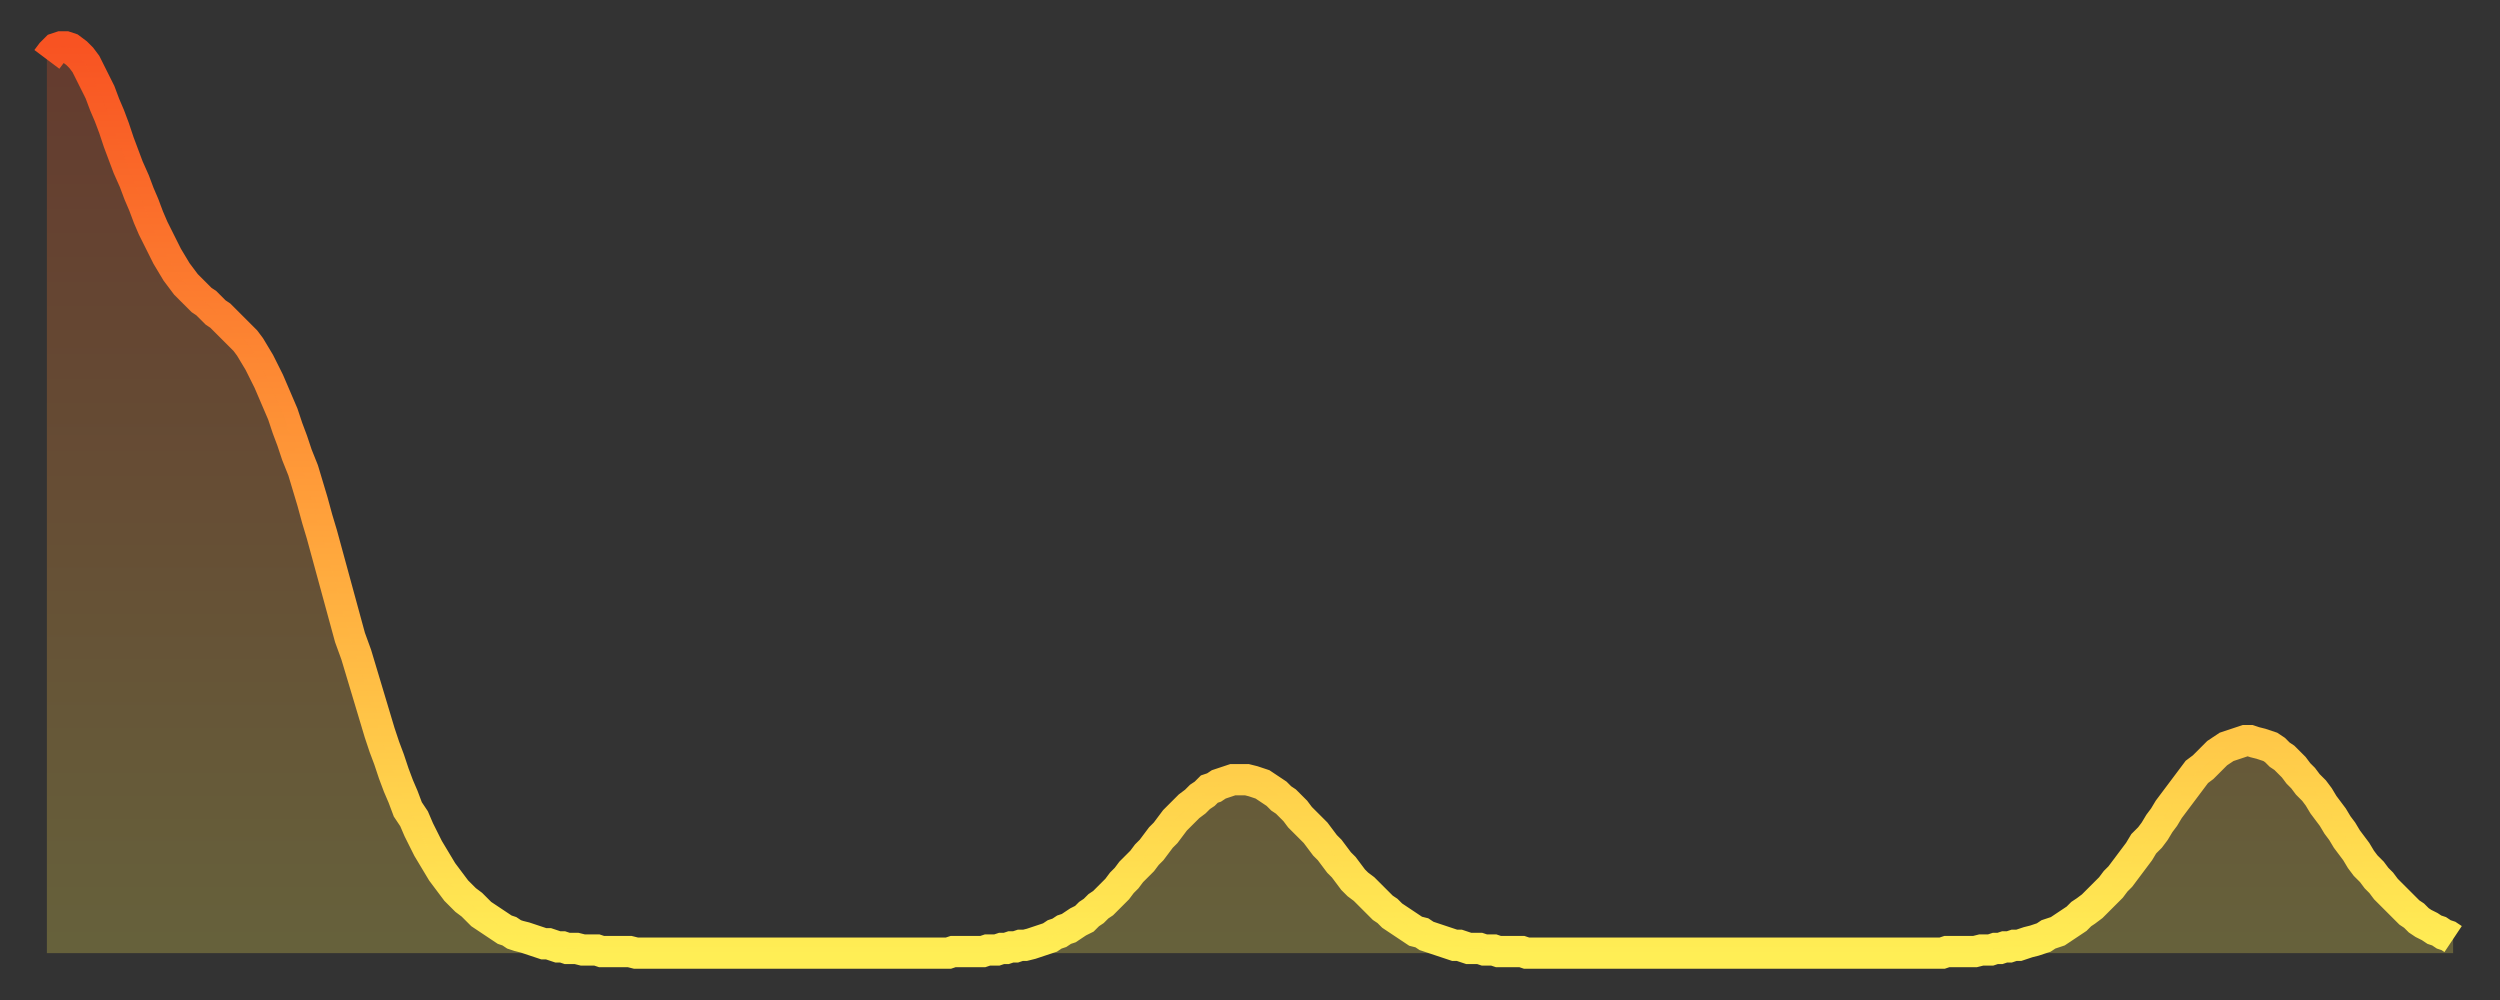 <?xml version="1.0" encoding="utf-8" ?>
<svg baseProfile="full" height="64" version="1.1" width="160" xmlns="http://www.w3.org/2000/svg" xmlns:ev="http://www.w3.org/2001/xml-events" xmlns:xlink="http://www.w3.org/1999/xlink"><rect width="100%" height="100%" fill="#333333" stroke="none"/><defs><linearGradient id="id4876596" x1="0" x2="0" y1="0" y2="1"><stop offset="0%" stop-color="#f85322" /><stop offset="50%" stop-color="#ff9e3a" /><stop offset="100%" stop-color="#ffee55" /></linearGradient></defs><g transform="translate(3,3)"><g><path d="M 0.0 0.8 0.3 0.4 0.6 0.1 0.9 0.0 1.2 0.0 1.5 0.1 1.9 0.4 2.2 0.7 2.5 1.1 2.8 1.7 3.1 2.3 3.4 2.9 3.7 3.7 4.0 4.4 4.3 5.2 4.6 6.1 4.9 6.9 5.2 7.7 5.6 8.6 5.9 9.4 6.2 10.1 6.5 10.9 6.8 11.6 7.1 12.2 7.4 12.8 7.7 13.4 8.0 13.9 8.3 14.4 8.6 14.8 8.9 15.2 9.3 15.6 9.6 15.9 9.9 16.2 10.2 16.4 10.5 16.7 10.8 17.0 11.1 17.2 11.4 17.5 11.7 17.8 12.0 18.1 12.3 18.4 12.7 18.8 13.0 19.2 13.3 19.7 13.6 20.2 13.9 20.8 14.2 21.4 14.5 22.1 14.8 22.8 15.1 23.5 15.4 24.4 15.7 25.2 16.0 26.1 16.4 27.1 16.7 28.1 17.0 29.1 17.3 30.2 17.6 31.2 17.9 32.3 18.2 33.4 18.5 34.5 18.8 35.6 19.1 36.7 19.4 37.8 19.8 38.9 20.1 39.9 20.4 40.9 20.7 41.9 21.0 42.9 21.3 43.9 21.6 44.8 21.9 45.6 22.2 46.5 22.5 47.3 22.8 48.0 23.1 48.8 23.5 49.4 23.8 50.1 24.1 50.7 24.4 51.3 24.7 51.8 25.0 52.3 25.3 52.8 25.6 53.2 25.9 53.6 26.2 54.0 26.5 54.3 26.8 54.6 27.2 54.9 27.5 55.2 27.8 55.5 28.1 55.7 28.4 55.9 28.7 56.1 29.0 56.3 29.3 56.5 29.6 56.6 29.9 56.8 30.2 56.9 30.6 57.0 30.9 57.1 31.2 57.2 31.5 57.3 31.8 57.4 32.1 57.4 32.4 57.5 32.7 57.6 33.0 57.6 33.3 57.7 33.6 57.7 33.9 57.7 34.3 57.8 34.6 57.8 34.9 57.8 35.2 57.8 35.5 57.9 35.8 57.9 36.1 57.9 36.4 57.9 36.7 57.9 37.0 57.9 37.3 57.9 37.7 58.0 38.0 58.0 38.3 58.0 38.6 58.0 38.9 58.0 39.2 58.0 39.5 58.0 39.8 58.0 40.1 58.0 40.4 58.0 40.7 58.0 41.0 58.0 41.4 58.0 41.7 58.0 42.0 58.0 42.3 58.0 42.6 58.0 42.9 58.0 43.2 58.0 43.5 58.0 43.8 58.0 44.1 58.0 44.4 58.0 44.7 58.0 45.1 58.0 45.4 58.0 45.7 58.0 46.0 58.0 46.3 58.0 46.6 58.0 46.9 58.0 47.2 58.0 47.5 58.0 47.8 58.0 48.1 58.0 48.5 58.0 48.8 58.0 49.1 58.0 49.4 58.0 49.7 58.0 50.0 58.0 50.3 58.0 50.6 58.0 50.9 58.0 51.2 58.0 51.5 58.0 51.8 58.0 52.2 58.0 52.5 58.0 52.8 58.0 53.1 58.0 53.4 58.0 53.7 58.0 54.0 58.0 54.3 58.0 54.6 58.0 54.9 58.0 55.2 58.0 55.6 58.0 55.9 58.0 56.2 58.0 56.5 58.0 56.8 58.0 57.1 58.0 57.4 58.0 57.7 58.0 58.0 57.9 58.3 57.9 58.6 57.9 58.9 57.9 59.3 57.9 59.6 57.9 59.9 57.9 60.2 57.8 60.5 57.8 60.8 57.8 61.1 57.7 61.4 57.7 61.7 57.6 62.0 57.6 62.3 57.5 62.6 57.5 63.0 57.4 63.3 57.3 63.6 57.2 63.9 57.1 64.2 57.0 64.5 56.8 64.8 56.7 65.1 56.5 65.4 56.4 65.7 56.2 66.0 56.0 66.4 55.8 66.7 55.5 67.0 55.3 67.3 55.0 67.6 54.8 67.9 54.5 68.2 54.2 68.5 53.9 68.8 53.5 69.1 53.2 69.4 52.8 69.7 52.5 70.1 52.1 70.4 51.7 70.7 51.4 71.0 51.0 71.3 50.6 71.6 50.3 71.9 49.9 72.2 49.5 72.5 49.2 72.8 48.9 73.1 48.6 73.5 48.3 73.8 48.0 74.1 47.8 74.4 47.5 74.7 47.4 75.0 47.2 75.3 47.1 75.6 47.0 75.9 46.9 76.2 46.9 76.5 46.9 76.8 46.9 77.2 47.0 77.5 47.1 77.8 47.2 78.1 47.4 78.4 47.6 78.7 47.8 79.0 48.1 79.3 48.3 79.6 48.6 79.9 48.9 80.2 49.3 80.5 49.6 80.9 50.0 81.2 50.3 81.5 50.7 81.8 51.1 82.1 51.4 82.4 51.8 82.7 52.2 83.0 52.5 83.3 52.9 83.6 53.3 83.9 53.6 84.3 53.9 84.6 54.2 84.9 54.5 85.2 54.8 85.5 55.1 85.8 55.3 86.1 55.6 86.4 55.8 86.7 56.0 87.0 56.2 87.3 56.4 87.6 56.6 88.0 56.7 88.3 56.9 88.6 57.0 88.9 57.1 89.2 57.2 89.5 57.3 89.8 57.4 90.1 57.5 90.4 57.5 90.7 57.6 91.0 57.7 91.4 57.7 91.7 57.7 92.0 57.8 92.3 57.8 92.6 57.8 92.9 57.9 93.2 57.9 93.5 57.9 93.8 57.9 94.1 57.9 94.4 57.9 94.7 58.0 95.1 58.0 95.4 58.0 95.7 58.0 96.0 58.0 96.3 58.0 96.6 58.0 96.9 58.0 97.2 58.0 97.5 58.0 97.8 58.0 98.1 58.0 98.4 58.0 98.8 58.0 99.1 58.0 99.4 58.0 99.7 58.0 100.0 58.0 100.3 58.0 100.6 58.0 100.9 58.0 101.2 58.0 101.5 58.0 101.8 58.0 102.2 58.0 102.5 58.0 102.8 58.0 103.1 58.0 103.4 58.0 103.7 58.0 104.0 58.0 104.3 58.0 104.6 58.0 104.9 58.0 105.2 58.0 105.5 58.0 105.9 58.0 106.2 58.0 106.5 58.0 106.8 58.0 107.1 58.0 107.4 58.0 107.7 58.0 108.0 58.0 108.3 58.0 108.6 58.0 108.9 58.0 109.3 58.0 109.6 58.0 109.9 58.0 110.2 58.0 110.5 58.0 110.8 58.0 111.1 58.0 111.4 58.0 111.7 58.0 112.0 58.0 112.3 58.0 112.6 58.0 113.0 58.0 113.3 58.0 113.6 58.0 113.9 58.0 114.2 58.0 114.5 58.0 114.8 58.0 115.1 58.0 115.4 58.0 115.7 58.0 116.0 58.0 116.3 58.0 116.7 58.0 117.0 58.0 117.3 58.0 117.6 58.0 117.9 58.0 118.2 58.0 118.5 58.0 118.8 58.0 119.1 58.0 119.4 58.0 119.7 58.0 120.1 58.0 120.4 58.0 120.7 58.0 121.0 58.0 121.3 58.0 121.6 57.9 121.9 57.9 122.2 57.9 122.5 57.9 122.8 57.9 123.1 57.9 123.4 57.9 123.8 57.8 124.1 57.8 124.4 57.8 124.7 57.7 125.0 57.7 125.3 57.6 125.6 57.6 125.9 57.5 126.2 57.5 126.5 57.4 126.8 57.3 127.2 57.2 127.5 57.1 127.8 57.0 128.1 56.8 128.4 56.7 128.7 56.6 129.0 56.4 129.3 56.2 129.6 56.0 129.9 55.8 130.2 55.5 130.5 55.3 130.9 55.0 131.2 54.7 131.5 54.4 131.8 54.1 132.1 53.8 132.4 53.4 132.7 53.1 133.0 52.7 133.3 52.3 133.6 51.9 133.9 51.5 134.2 51.0 134.6 50.6 134.9 50.2 135.2 49.7 135.5 49.3 135.8 48.8 136.1 48.4 136.4 48.0 136.7 47.6 137.0 47.2 137.3 46.8 137.6 46.4 138.0 46.1 138.3 45.8 138.6 45.5 138.9 45.2 139.2 45.0 139.5 44.8 139.8 44.7 140.1 44.6 140.4 44.5 140.7 44.4 141.0 44.4 141.3 44.5 141.7 44.6 142.0 44.7 142.3 44.8 142.6 45.0 142.9 45.3 143.2 45.5 143.5 45.8 143.8 46.1 144.1 46.5 144.4 46.8 144.7 47.2 145.1 47.6 145.4 48.0 145.7 48.5 146.0 48.9 146.3 49.3 146.6 49.8 146.9 50.2 147.2 50.7 147.5 51.1 147.8 51.5 148.1 52.0 148.4 52.4 148.8 52.8 149.1 53.2 149.4 53.5 149.7 53.9 150.0 54.2 150.3 54.5 150.6 54.8 150.9 55.1 151.2 55.4 151.5 55.6 151.8 55.9 152.1 56.1 152.5 56.3 152.8 56.5 153.1 56.6 153.4 56.8 153.7 56.9 154.0 57.1" fill="none" id="graph-curve" opacity="1" stroke="url(#id4876596)" stroke-width="2" /><path d="M 0 58 L 0.0 0.8 0.3 0.4 0.6 0.1 0.9 0.0 1.2 0.0 1.5 0.1 1.9 0.4 2.2 0.7 2.5 1.1 2.8 1.7 3.1 2.3 3.4 2.9 3.7 3.7 4.0 4.4 4.3 5.2 4.6 6.1 4.9 6.9 5.2 7.7 5.6 8.6 5.9 9.4 6.2 10.1 6.5 10.9 6.8 11.6 7.1 12.2 7.4 12.8 7.7 13.4 8.0 13.9 8.3 14.4 8.6 14.8 8.9 15.2 9.3 15.6 9.6 15.9 9.9 16.2 10.2 16.4 10.5 16.7 10.8 17.0 11.1 17.2 11.4 17.5 11.7 17.8 12.0 18.1 12.3 18.4 12.7 18.8 13.0 19.2 13.3 19.7 13.6 20.2 13.9 20.8 14.2 21.4 14.5 22.1 14.8 22.8 15.1 23.5 15.4 24.4 15.7 25.2 16.0 26.1 16.4 27.1 16.7 28.1 17.0 29.1 17.3 30.2 17.6 31.2 17.9 32.3 18.2 33.4 18.5 34.5 18.8 35.6 19.1 36.7 19.4 37.8 19.8 38.9 20.1 39.9 20.4 40.9 20.7 41.9 21.0 42.9 21.3 43.9 21.6 44.8 21.9 45.6 22.2 46.5 22.5 47.3 22.8 48.0 23.1 48.8 23.5 49.4 23.8 50.1 24.1 50.7 24.4 51.3 24.7 51.8 25.0 52.3 25.3 52.8 25.6 53.2 25.9 53.6 26.2 54.0 26.5 54.3 26.8 54.6 27.2 54.9 27.5 55.2 27.8 55.5 28.1 55.7 28.4 55.9 28.7 56.1 29.0 56.3 29.3 56.5 29.6 56.6 29.9 56.8 30.2 56.9 30.6 57.0 30.9 57.1 31.2 57.2 31.5 57.3 31.8 57.4 32.1 57.4 32.4 57.5 32.7 57.6 33.0 57.6 33.3 57.7 33.6 57.7 33.9 57.7 34.3 57.8 34.6 57.8 34.9 57.8 35.2 57.8 35.5 57.9 35.8 57.9 36.1 57.9 36.4 57.9 36.7 57.9 37.0 57.9 37.3 57.9 37.7 58.0 38.0 58.0 38.3 58.0 38.6 58.0 38.9 58.0 39.2 58.0 39.5 58.0 39.8 58.0 40.1 58.0 40.4 58.0 40.7 58.0 41.0 58.0 41.4 58.0 41.7 58.0 42.0 58.0 42.3 58.0 42.6 58.0 42.9 58.0 43.2 58.0 43.5 58.0 43.8 58.0 44.1 58.0 44.4 58.0 44.7 58.0 45.1 58.0 45.4 58.0 45.7 58.0 46.0 58.0 46.3 58.0 46.6 58.0 46.9 58.0 47.2 58.0 47.5 58.0 47.8 58.0 48.1 58.0 48.5 58.0 48.8 58.0 49.1 58.0 49.4 58.0 49.7 58.0 50.0 58.0 50.3 58.0 50.6 58.0 50.9 58.0 51.2 58.0 51.5 58.0 51.8 58.0 52.2 58.0 52.5 58.0 52.8 58.0 53.1 58.0 53.4 58.0 53.7 58.0 54.0 58.0 54.3 58.0 54.6 58.0 54.9 58.0 55.2 58.0 55.6 58.0 55.9 58.0 56.2 58.0 56.5 58.0 56.8 58.0 57.1 58.0 57.4 58.0 57.7 58.0 58.0 57.9 58.3 57.9 58.6 57.9 58.9 57.9 59.3 57.9 59.6 57.9 59.9 57.9 60.2 57.8 60.5 57.8 60.8 57.8 61.1 57.7 61.4 57.7 61.7 57.6 62.0 57.6 62.3 57.5 62.6 57.5 63.0 57.4 63.3 57.3 63.6 57.2 63.9 57.1 64.2 57.0 64.5 56.8 64.8 56.7 65.1 56.5 65.4 56.4 65.7 56.2 66.0 56.0 66.4 55.8 66.7 55.5 67.0 55.3 67.3 55.0 67.6 54.8 67.9 54.5 68.2 54.2 68.5 53.9 68.8 53.5 69.1 53.2 69.4 52.8 69.7 52.5 70.1 52.1 70.4 51.7 70.7 51.4 71.0 51.0 71.3 50.6 71.6 50.3 71.9 49.9 72.2 49.5 72.5 49.2 72.8 48.9 73.1 48.6 73.5 48.3 73.8 48.0 74.1 47.8 74.4 47.5 74.7 47.4 75.0 47.2 75.3 47.1 75.6 47.0 75.9 46.9 76.2 46.9 76.5 46.9 76.8 46.9 77.2 47.0 77.5 47.1 77.8 47.2 78.1 47.4 78.4 47.6 78.7 47.8 79.0 48.1 79.3 48.3 79.6 48.6 79.9 48.9 80.2 49.3 80.5 49.6 80.9 50.0 81.2 50.3 81.5 50.7 81.8 51.1 82.1 51.4 82.4 51.8 82.7 52.2 83.0 52.5 83.3 52.9 83.6 53.3 83.9 53.6 84.3 53.9 84.6 54.2 84.9 54.5 85.2 54.8 85.5 55.1 85.8 55.3 86.1 55.6 86.4 55.8 86.7 56.0 87.0 56.2 87.3 56.4 87.6 56.6 88.0 56.7 88.3 56.9 88.6 57.0 88.9 57.1 89.2 57.2 89.5 57.3 89.8 57.4 90.1 57.5 90.4 57.5 90.7 57.6 91.0 57.7 91.4 57.7 91.7 57.7 92.0 57.8 92.3 57.8 92.6 57.8 92.9 57.9 93.2 57.9 93.5 57.9 93.8 57.9 94.1 57.9 94.4 57.9 94.7 58.0 95.1 58.0 95.4 58.0 95.7 58.0 96.0 58.0 96.3 58.0 96.6 58.0 96.9 58.0 97.2 58.0 97.5 58.0 97.8 58.0 98.1 58.0 98.4 58.0 98.8 58.0 99.1 58.0 99.4 58.0 99.7 58.0 100.0 58.0 100.3 58.0 100.6 58.0 100.9 58.0 101.2 58.0 101.5 58.0 101.8 58.0 102.2 58.0 102.5 58.0 102.8 58.0 103.1 58.0 103.4 58.0 103.7 58.0 104.0 58.0 104.3 58.0 104.6 58.0 104.9 58.0 105.2 58.0 105.5 58.0 105.9 58.0 106.2 58.0 106.5 58.0 106.8 58.0 107.1 58.0 107.4 58.0 107.7 58.0 108.0 58.0 108.3 58.0 108.6 58.0 108.9 58.0 109.3 58.0 109.6 58.0 109.9 58.0 110.2 58.0 110.5 58.0 110.8 58.0 111.1 58.0 111.4 58.0 111.7 58.0 112.0 58.0 112.3 58.0 112.6 58.0 113.0 58.0 113.3 58.0 113.6 58.0 113.9 58.0 114.2 58.0 114.5 58.0 114.8 58.0 115.1 58.0 115.4 58.0 115.7 58.0 116.0 58.0 116.3 58.0 116.7 58.0 117.0 58.0 117.3 58.0 117.6 58.0 117.9 58.0 118.2 58.0 118.5 58.0 118.8 58.0 119.1 58.0 119.4 58.0 119.7 58.0 120.1 58.0 120.4 58.0 120.7 58.0 121.0 58.0 121.3 58.0 121.6 57.9 121.9 57.9 122.2 57.9 122.5 57.9 122.8 57.9 123.1 57.9 123.4 57.9 123.8 57.8 124.1 57.8 124.4 57.8 124.7 57.7 125.0 57.7 125.3 57.6 125.6 57.6 125.9 57.5 126.2 57.5 126.5 57.4 126.8 57.3 127.2 57.2 127.5 57.1 127.8 57.0 128.1 56.8 128.4 56.7 128.7 56.6 129.0 56.4 129.3 56.2 129.6 56.0 129.9 55.8 130.2 55.5 130.5 55.3 130.9 55.0 131.2 54.7 131.5 54.4 131.8 54.1 132.1 53.8 132.4 53.4 132.7 53.1 133.0 52.7 133.3 52.3 133.6 51.9 133.9 51.5 134.2 51.0 134.6 50.6 134.9 50.2 135.2 49.7 135.5 49.3 135.8 48.8 136.1 48.4 136.4 48.0 136.7 47.6 137.0 47.2 137.3 46.8 137.6 46.4 138.0 46.1 138.3 45.8 138.6 45.5 138.9 45.2 139.2 45.0 139.5 44.8 139.8 44.7 140.1 44.6 140.4 44.5 140.7 44.4 141.0 44.4 141.3 44.5 141.7 44.6 142.0 44.7 142.3 44.8 142.6 45.0 142.9 45.3 143.2 45.5 143.5 45.8 143.8 46.1 144.1 46.5 144.4 46.8 144.7 47.2 145.1 47.6 145.4 48.0 145.7 48.5 146.0 48.9 146.3 49.3 146.6 49.8 146.9 50.2 147.2 50.7 147.5 51.1 147.8 51.5 148.1 52.0 148.4 52.4 148.8 52.8 149.1 53.2 149.4 53.5 149.7 53.9 150.0 54.2 150.3 54.5 150.6 54.8 150.9 55.1 151.2 55.4 151.5 55.6 151.8 55.9 152.1 56.1 152.5 56.3 152.8 56.5 153.1 56.6 153.4 56.8 153.7 56.9 154.0 57.1 154 58" fill="url(#id4876596)" fill-opacity=".25" id="graph-shadow" /></g></g></svg>